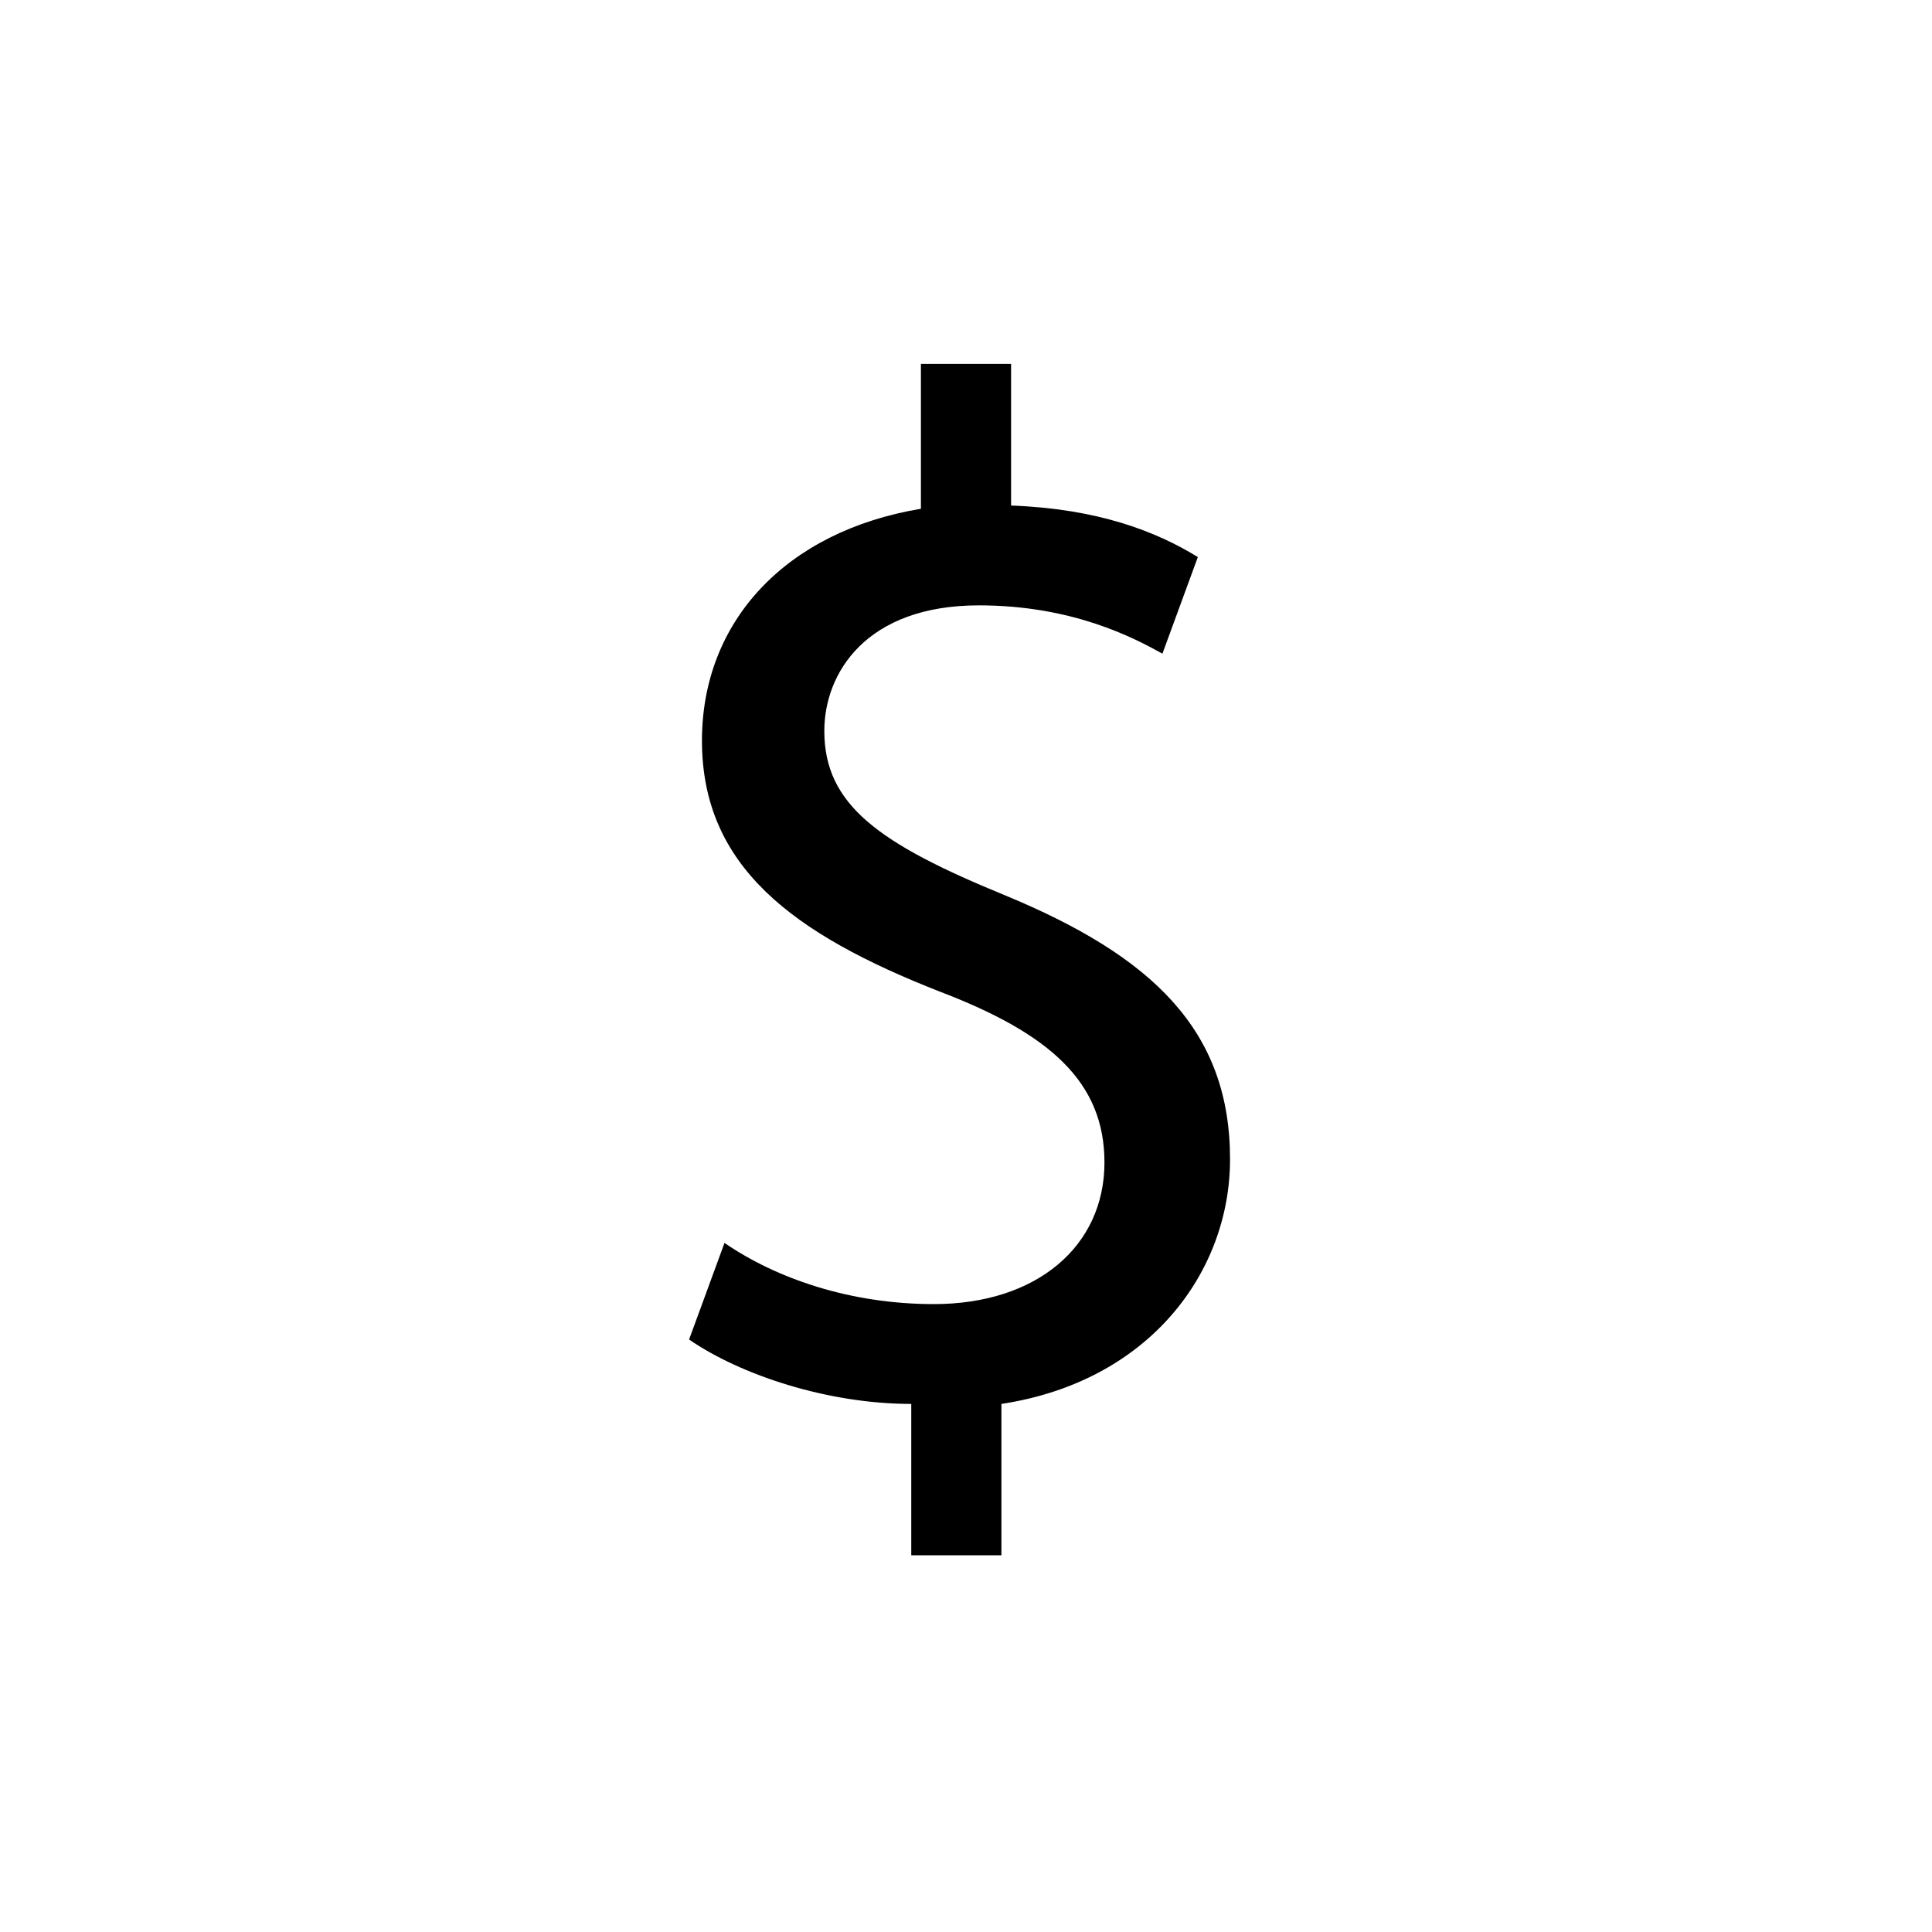 <svg xmlns="http://www.w3.org/2000/svg" viewBox="0 0 60 60">
	<path d="M28.3,48.1v-4.5c-2.6,0-5.3-0.9-6.9-2l1.1-3c1.6,1.1,3.9,1.9,6.5,1.9c3.2,0,5.3-1.8,5.3-4.4c0-2.5-1.7-4-5.1-5.3
		c-4.6-1.8-7.4-3.9-7.4-7.8c0-3.7,2.6-6.5,6.8-7.2v-4.5h2.8v4.4c2.7,0.1,4.5,0.8,5.8,1.6l-1.1,3c-0.9-0.5-2.8-1.5-5.7-1.5
		c-3.5,0-4.8,2.1-4.8,3.9c0,2.3,1.7,3.5,5.6,5.1c4.6,1.9,7,4.2,7,8.2c0,3.5-2.5,6.9-7.1,7.6v4.7H28.3z"/>
</svg>
